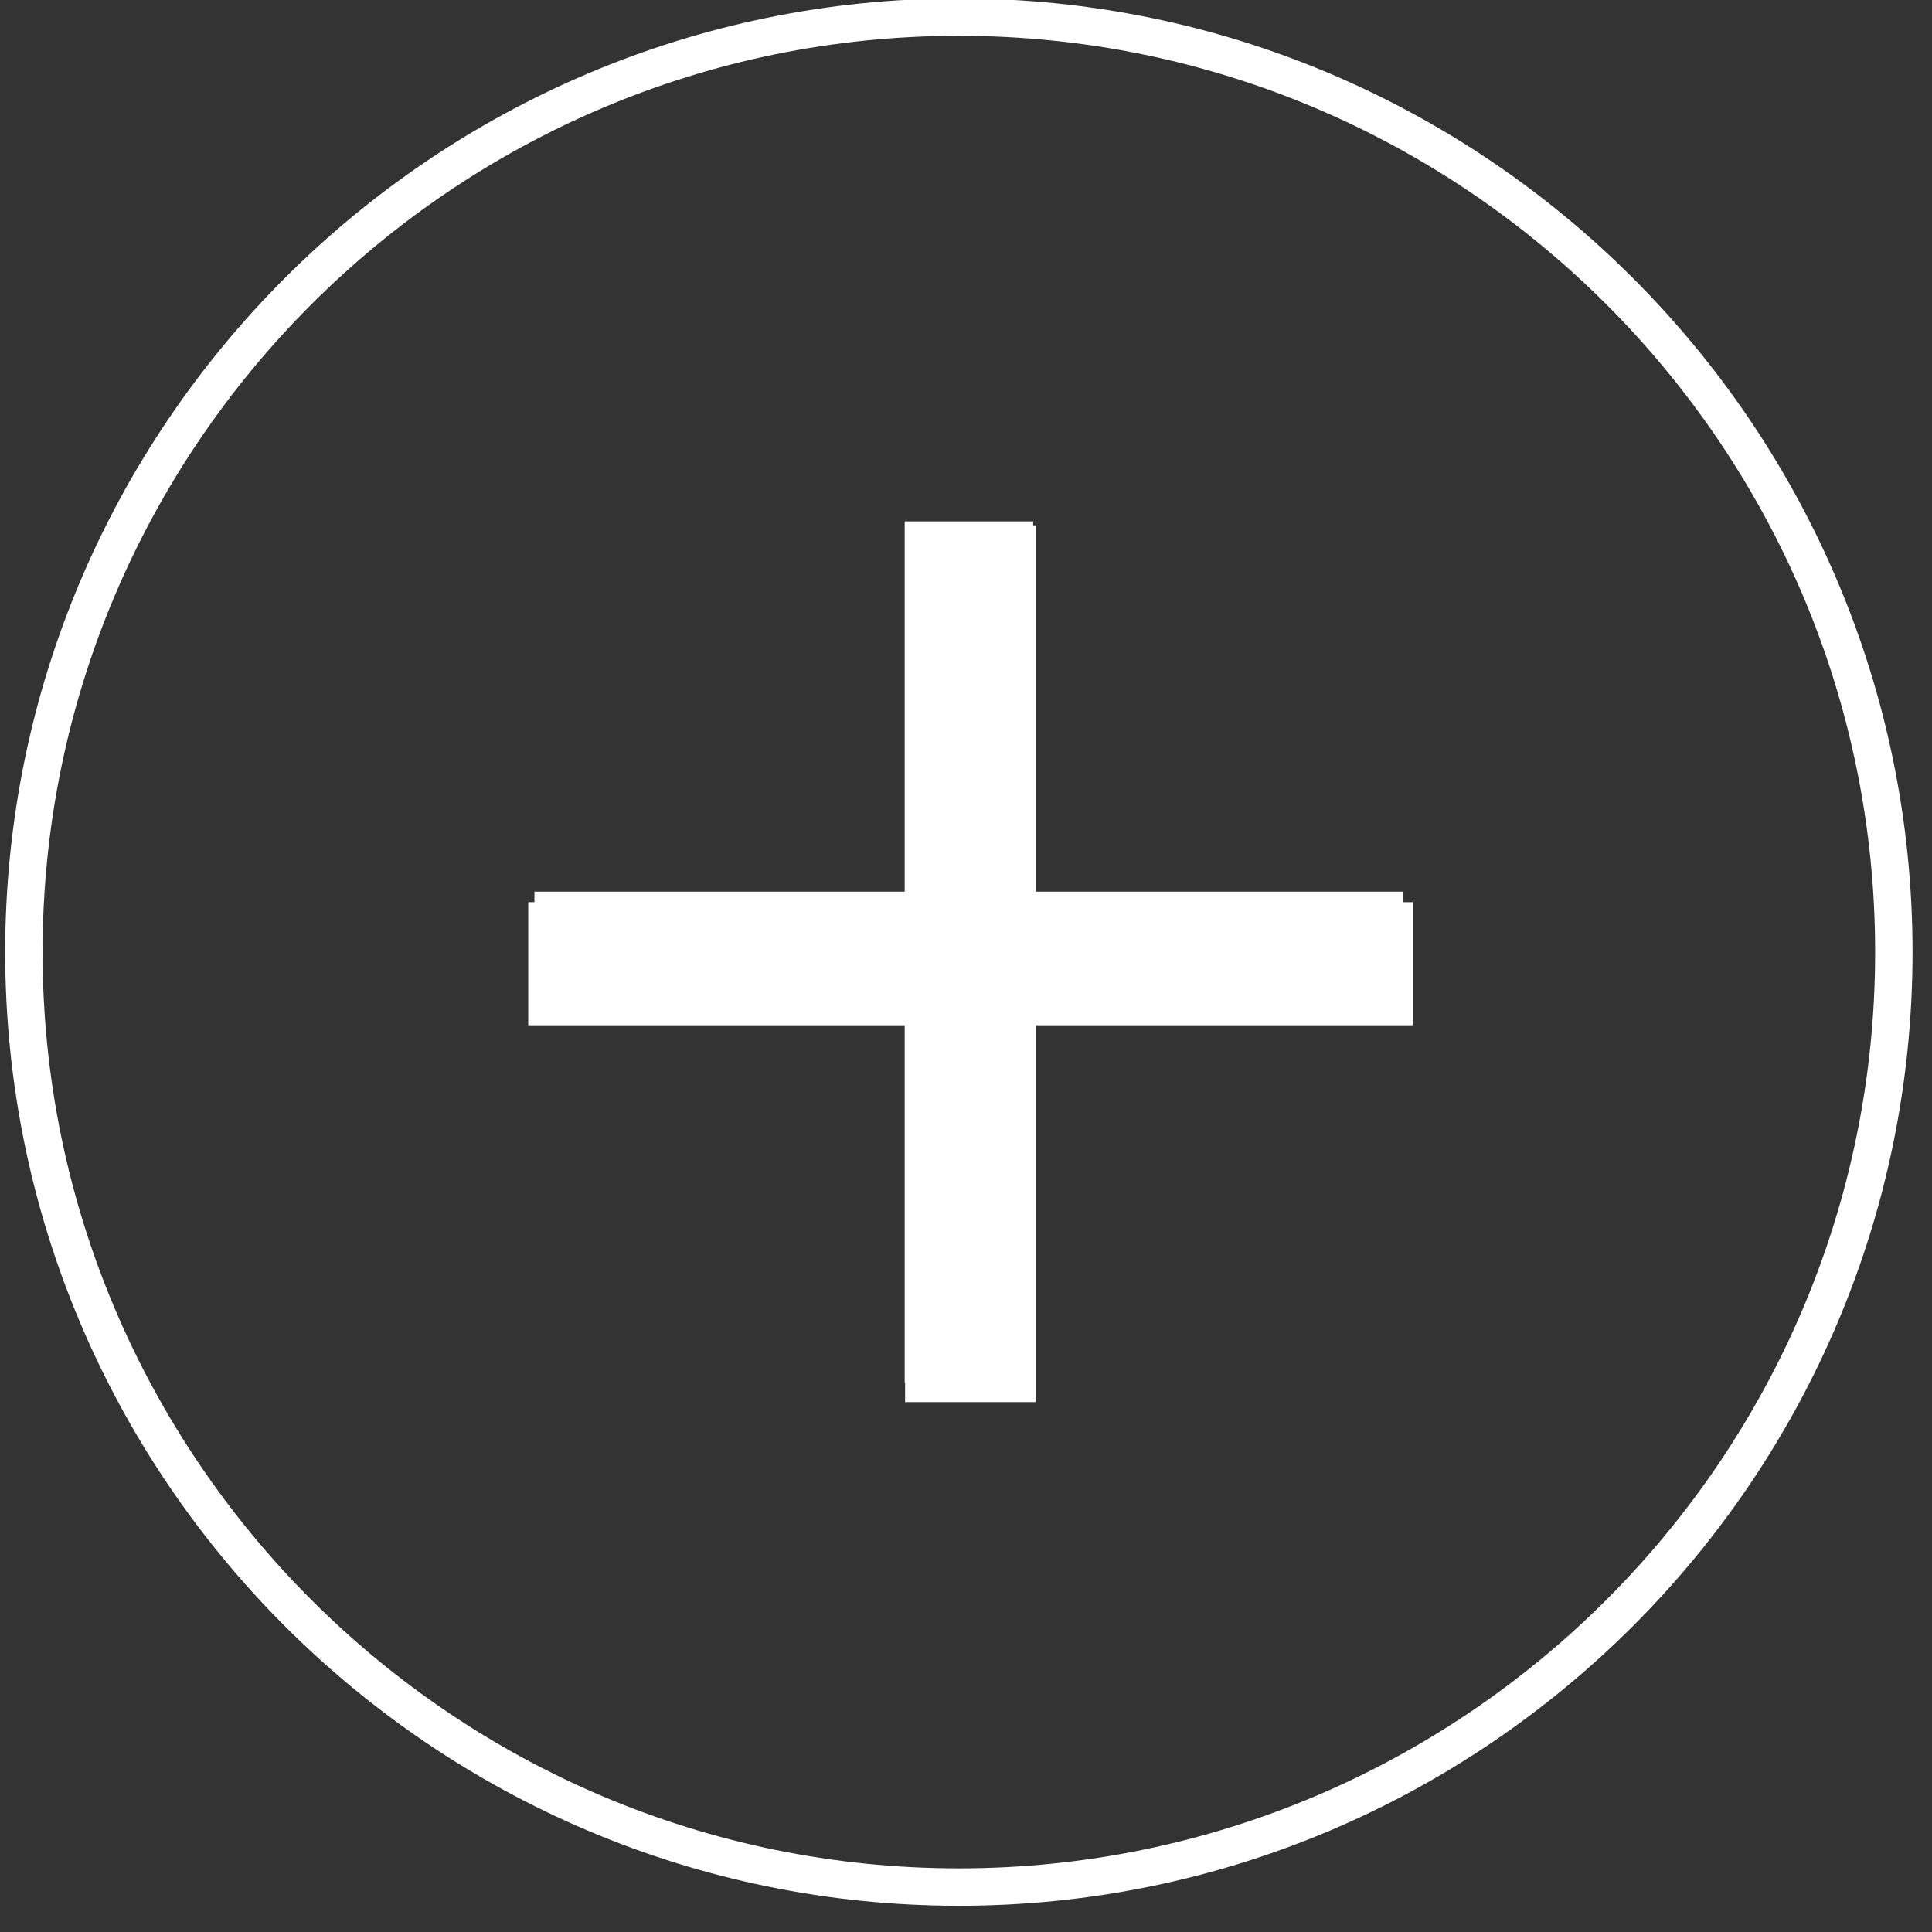 <?xml version="1.0" standalone="no"?><!DOCTYPE svg PUBLIC "-//W3C//DTD SVG 1.1//EN" "http://www.w3.org/Graphics/SVG/1.1/DTD/svg11.dtd"><svg t="1542680007050" class="icon" style="" viewBox="0 0 1024 1024" version="1.1" xmlns="http://www.w3.org/2000/svg" p-id="1727" xmlns:xlink="http://www.w3.org/1999/xlink" width="50" height="50"><rect x="0" y="0" width="1024" height="1024" fill="#333333" stroke="none"/><defs><style type="text/css"></style></defs><path d="M748.763 478.173l-199.744 0 0-199.744-69.299 0 0 199.744-199.741 0 0 65.224 199.741 0 0 199.744 69.299 0 0-199.744 199.744 0L748.763 478.173z" p-id="1728" fill="#FFFFFF"></path><path d="M508.216 1010.098c-278.713 0-505.469-226.757-505.469-505.469s226.757-505.469 505.469-505.469 505.469 226.757 505.469 505.469S786.928 1010.098 508.216 1010.098zM508.216 18.983c-267.795 0-485.646 217.851-485.646 485.646s217.851 485.646 485.646 485.646c267.795 0 485.646-217.851 485.646-485.646S776.01 18.983 508.216 18.983z" p-id="1729" fill="#FFFFFF"></path><path d="M743.84 472.59l-196.25 0 0-196.247-68.085 0 0 196.247-196.247 0 0 64.082 196.247 0 0 196.247 68.085 0 0-196.247 196.25 0L743.84 472.59z" p-id="1730" fill="#FFFFFF"></path></svg>